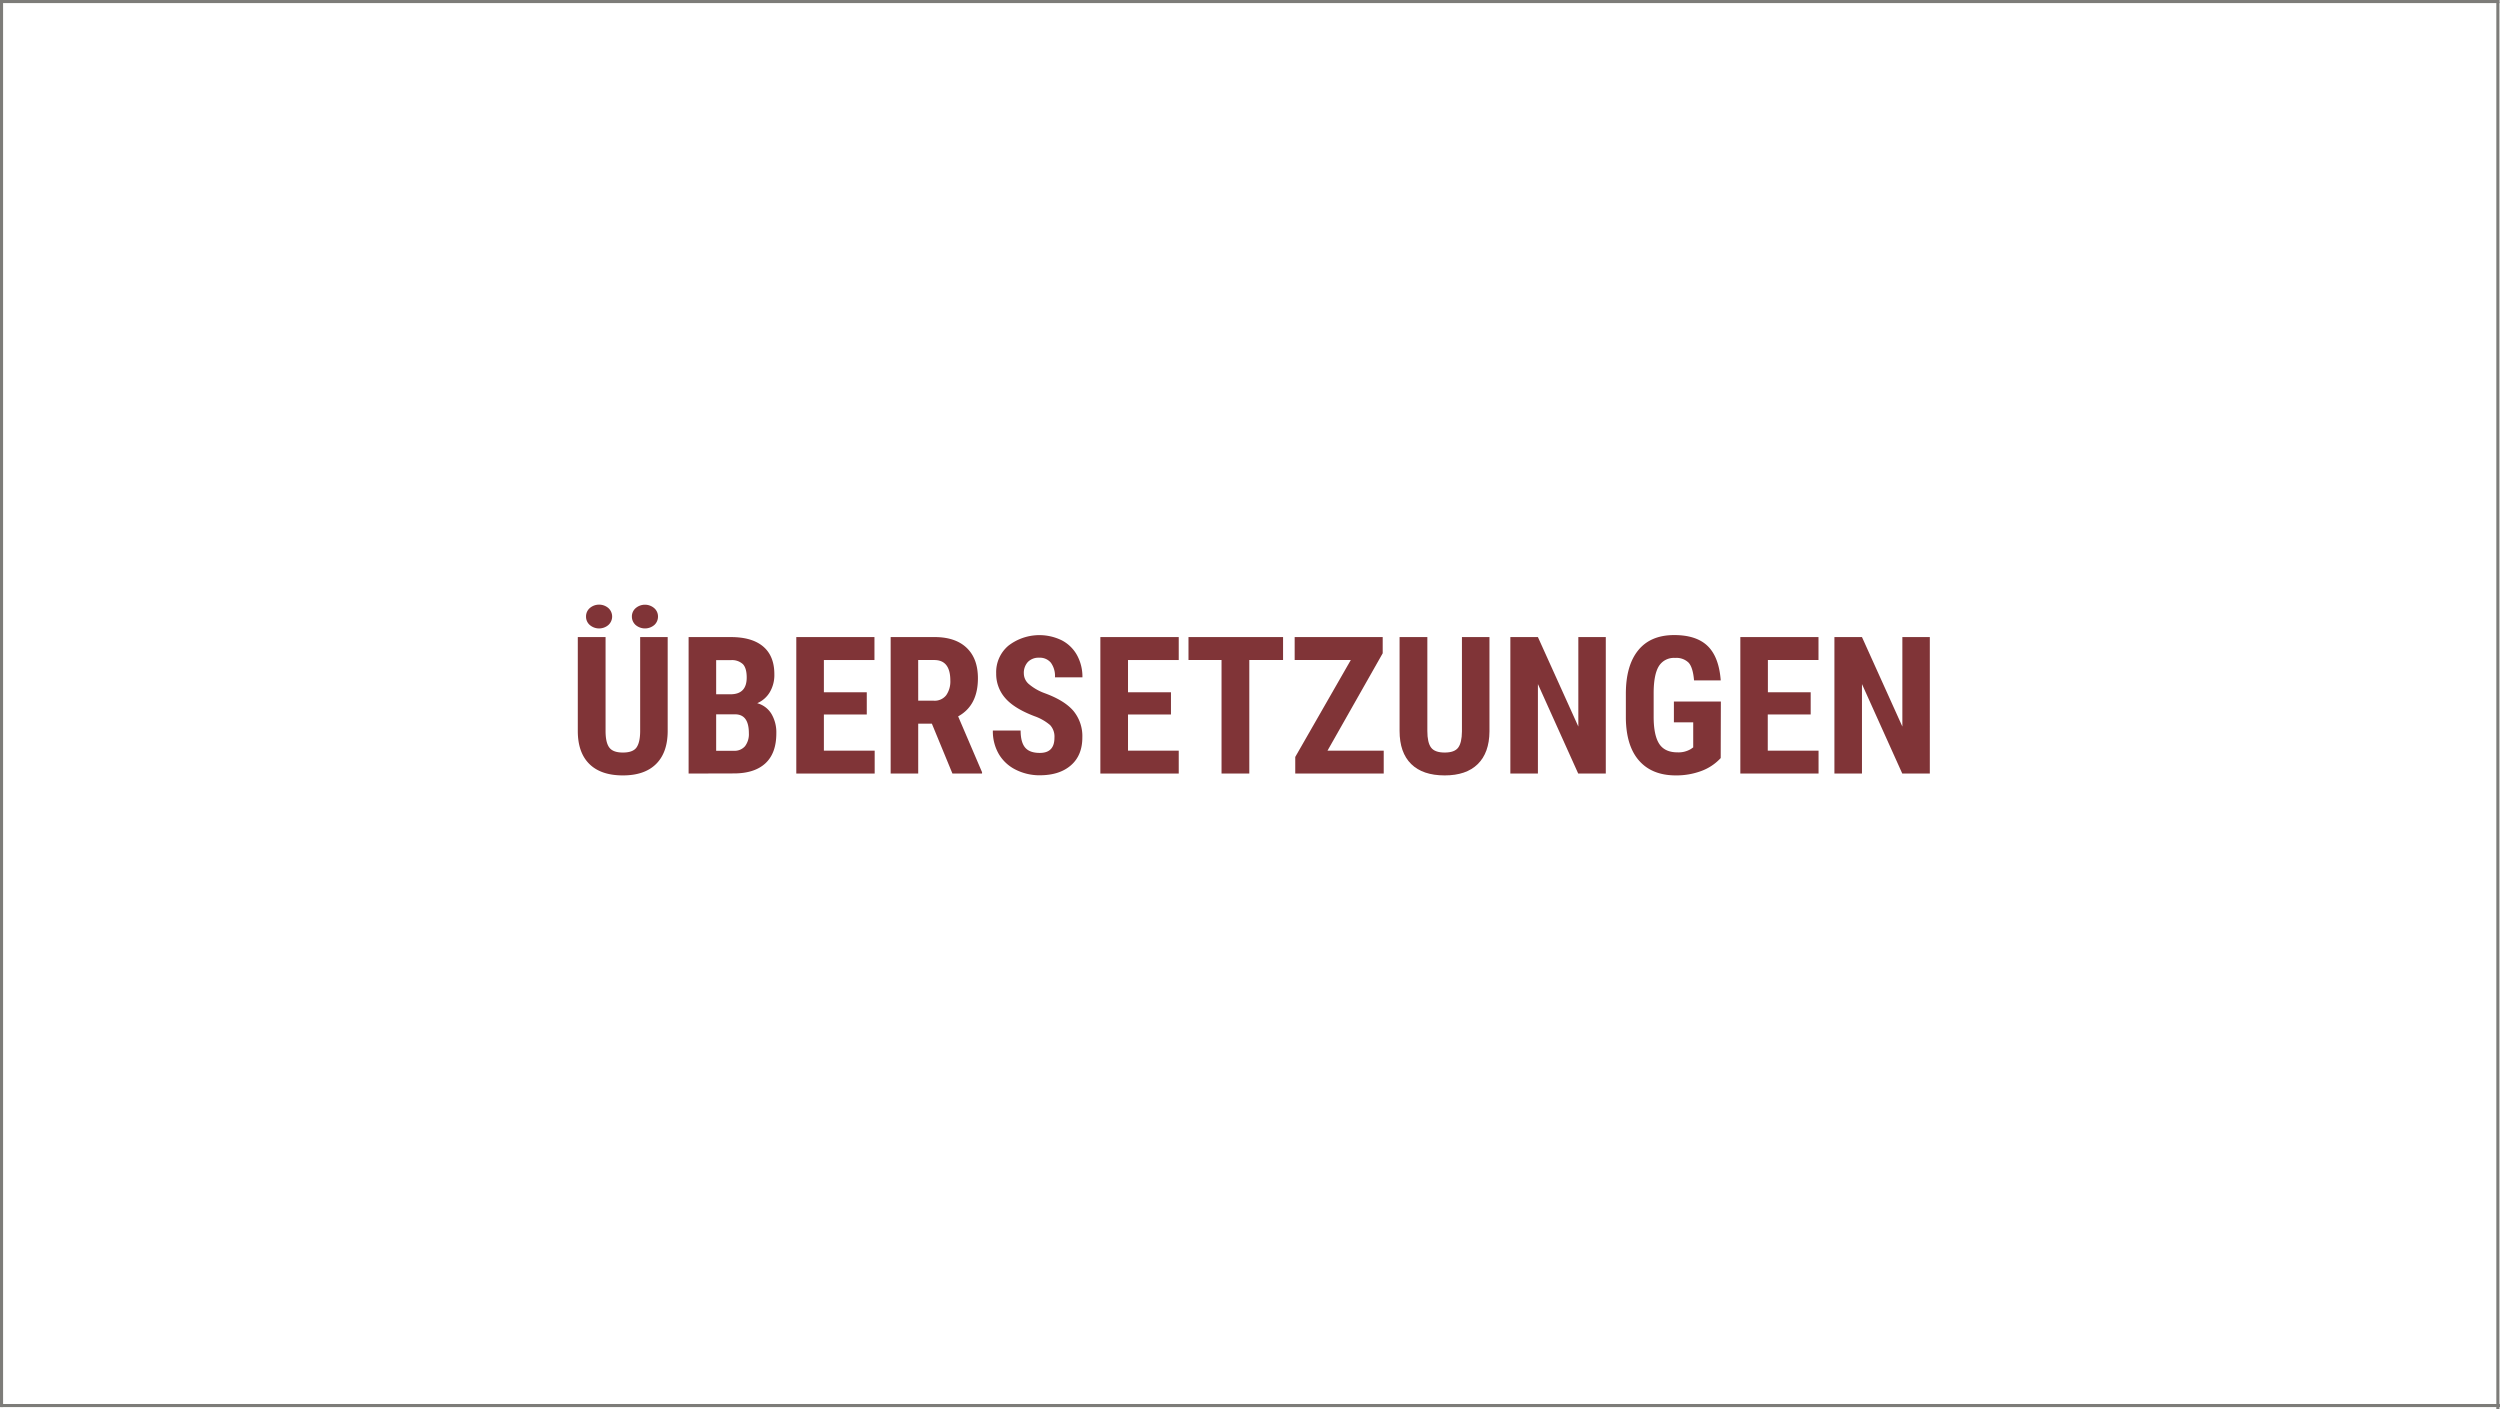 <?xml version="1.0" encoding="UTF-8"?>
<svg xmlns="http://www.w3.org/2000/svg" viewBox="0 0 810.19 456.69">
  <path d="m.06.5h810" fill="none" stroke="#7d7c79" stroke-miterlimit="10"></path>
  <path d="m.5 456v-456" fill="none" stroke="#7d7c79" stroke-miterlimit="10"></path>
  <path d="m810.19 455.5h-810" fill="none" stroke="#7d7c79" stroke-miterlimit="10"></path>
  <path d="m809.5.69v456" fill="none" stroke="#7d7c79" stroke-miterlimit="10"></path>
  <g fill="#803437">
    <path d="m216.38 206.46v30.62q-.06 6.88-3.8 10.55t-10.72 3.66q-7.11 0-10.86-3.7t-3.75-10.72v-30.41h9v30.44q0 3.76 1.22 5.37c.81 1.08 2.27 1.61 4.4 1.61s3.59-.53 4.37-1.59 1.2-2.81 1.22-5.24v-30.59zm-26.46-6.64a3.57 3.57 0 0 1 1.23-2.77 4.63 4.63 0 0 1 6 0 3.7 3.7 0 0 1 0 5.51 4.63 4.63 0 0 1 -6 0 3.54 3.54 0 0 1 -1.23-2.74zm14.86 0a3.54 3.54 0 0 1 1.23-2.74 4.61 4.61 0 0 1 6 0 3.54 3.54 0 0 1 1.23 2.74 3.65 3.65 0 0 1 -1.17 2.71 4.68 4.68 0 0 1 -6.1 0 3.65 3.65 0 0 1 -1.19-2.71z"></path>
    <path d="m223.16 250.69v-44.23h13.67q6.91 0 10.52 3.08t3.6 9a10.9 10.9 0 0 1 -1.49 5.8 8.72 8.72 0 0 1 -4.07 3.55 7.76 7.76 0 0 1 4.59 3.42 11.73 11.73 0 0 1 1.61 6.34q0 6.44-3.54 9.72t-10.25 3.28zm8.93-25.69h4.64q5.27 0 5.26-5.44c0-2-.41-3.44-1.22-4.31a5.17 5.17 0 0 0 -3.94-1.31h-4.74zm0 6.5v11.81h5.71a4.47 4.47 0 0 0 3.64-1.48 6.43 6.43 0 0 0 1.25-4.23q0-6-4.32-6.1z"></path>
    <path d="m280.9 231.55h-13.9v11.72h16.46v7.42h-25.4v-44.23h25.33v7.44h-16.39v10.45h13.9z"></path>
    <path d="m302 234.53h-4.43v16.16h-8.93v-44.23h14.24q6.72 0 10.38 3.48t3.66 9.88q0 8.82-6.41 12.34l7.75 18.1v.43h-9.6zm-4.43-7.45h5.07a4.71 4.71 0 0 0 4-1.77 7.75 7.75 0 0 0 1.34-4.76q0-6.65-5.2-6.65h-5.22z"></path>
    <path d="m341.72 239.08a5.5 5.5 0 0 0 -1.39-4.08 15.83 15.83 0 0 0 -5-2.87q-6.66-2.52-9.57-5.91a11.86 11.86 0 0 1 -2.92-8 11.2 11.2 0 0 1 4-9 16.46 16.46 0 0 1 17.33-1.67 11.9 11.9 0 0 1 4.9 4.84 14.5 14.5 0 0 1 1.72 7.11h-8.9a7.31 7.31 0 0 0 -1.32-4.72 4.61 4.61 0 0 0 -3.81-1.63 4.79 4.79 0 0 0 -3.65 1.38 5.2 5.2 0 0 0 -1.31 3.72 4.59 4.59 0 0 0 1.46 3.3 16.66 16.66 0 0 0 5.17 3.05q6.47 2.34 9.4 5.74a12.83 12.83 0 0 1 2.93 8.66q0 5.78-3.68 9t-10 3.25a17.14 17.14 0 0 1 -7.81-1.76 13.11 13.11 0 0 1 -5.51-5 14.63 14.63 0 0 1 -2-7.75h9c0 2.55.5 4.41 1.49 5.56s2.54 1.7 4.75 1.7q4.72 0 4.72-4.92z"></path>
    <path d="m379.48 231.55h-13.92v11.72h16.44v7.42h-25.4v-44.23h25.4v7.44h-16.44v10.45h13.92z"></path>
    <path d="m415.81 213.9h-10.94v36.79h-9v-36.79h-10.71v-7.44h30.65z"></path>
    <path d="m430.21 243.27h18.22v7.42h-28.67v-5.38l18-31.41h-18.19v-7.44h28.53v5.25z"></path>
    <path d="m482.7 206.46v30.62q-.06 6.88-3.8 10.55t-10.72 3.66q-7.11 0-10.86-3.7t-3.75-10.72v-30.41h9v30.44q0 3.76 1.21 5.37c.81 1.08 2.28 1.61 4.41 1.61s3.58-.53 4.37-1.59 1.2-2.81 1.22-5.24v-30.59z"></path>
    <path d="m520.4 250.69h-8.94l-13.06-29v29h-8.93v-44.23h8.93l13.1 29v-29h8.9z"></path>
    <path d="m557.64 245.67a16.16 16.16 0 0 1 -6.34 4.21 23.16 23.16 0 0 1 -8.21 1.41q-7.64 0-11.85-4.72t-4.34-13.74v-8q0-9.15 4-14.08t11.65-4.94q7.2 0 10.86 3.55t4.24 11.15h-8.65q-.36-4.22-1.76-5.75a5.62 5.62 0 0 0 -4.38-1.54 5.71 5.71 0 0 0 -5.25 2.64c-1.1 1.77-1.66 4.57-1.7 8.42v8q0 6 1.81 8.79c1.2 1.84 3.18 2.75 5.93 2.75a7.77 7.77 0 0 0 4.29-1.06l.79-.55v-8.11h-6.26v-6.74h15.22z"></path>
    <path d="m586.8 231.55h-13.91v11.72h16.46v7.42h-25.35v-44.23h25.33v7.44h-16.4v10.45h13.87z"></path>
    <path d="m625.41 250.69h-8.93l-13.06-29v29h-8.93v-44.23h8.93l13.09 29v-29h8.9z"></path>
  </g>
</svg>
